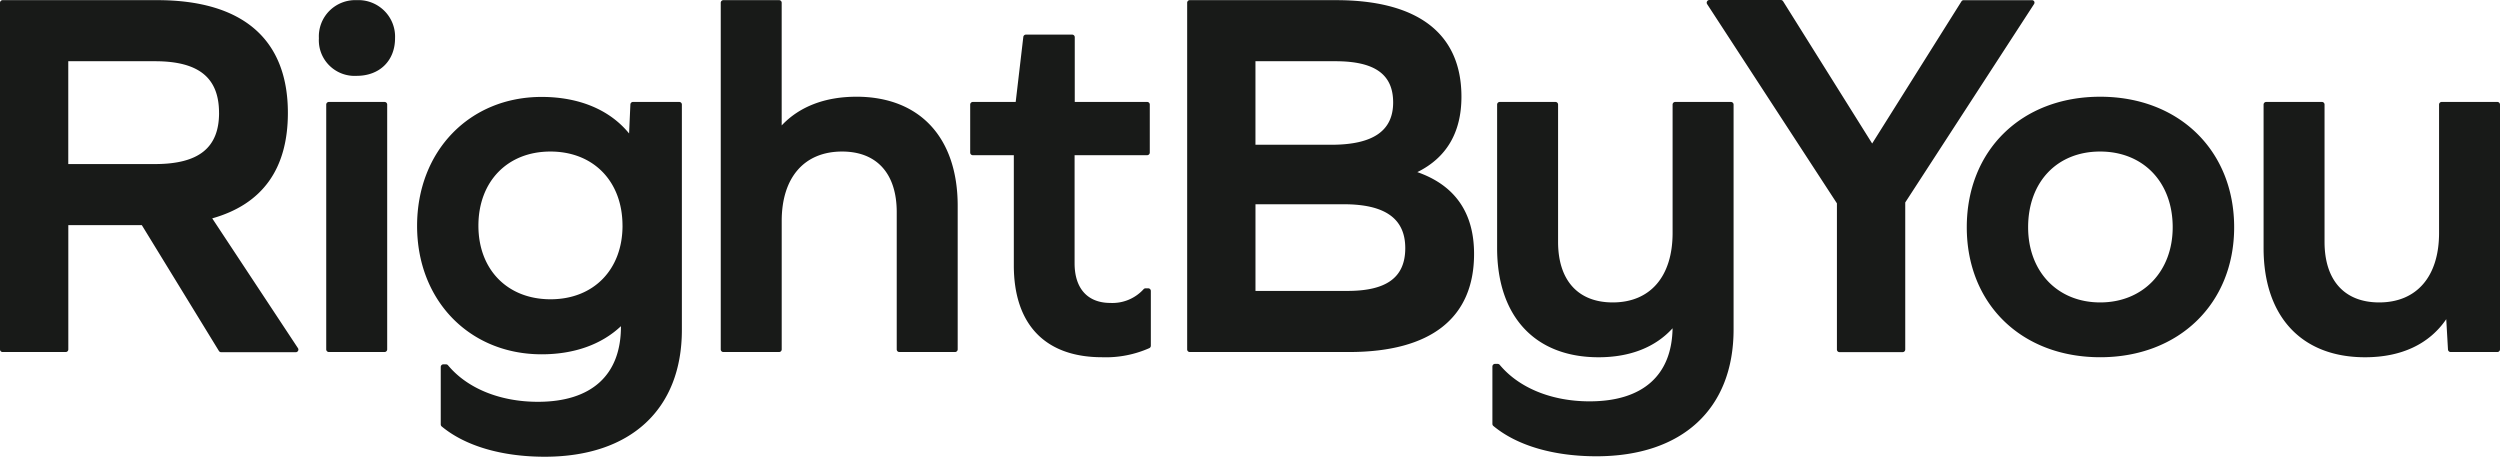 <svg width="104" height="19" fill="none" xmlns="http://www.w3.org/2000/svg"><path d="M8.829 9.084c2.09-.589 3.147-2.063 3.147-4.387 0-3.069-1.882-4.691-5.442-4.691H.11A.11.11 0 000 .114v14.421a.108.108 0 00.11.109h2.622a.108.108 0 00.11-.109V9.366H5.9L9.107 14.6a.111.111 0 00.093.052h3.104a.11.11 0 00.095-.056.108.108 0 00-.003-.111L8.829 9.084zm.284-4.387c0 1.453-.848 2.128-2.666 2.128H2.84V2.547h3.606c1.818 0 2.666.682 2.666 2.15zm6.884-.456H13.68a.11.11 0 00-.109.109v10.185c0 .06.05.109.11.109h2.316a.11.11 0 00.11-.109V4.35a.109.109 0 00-.11-.109zM14.839.006A1.525 1.525 0 0013.7.454a1.506 1.506 0 00-.434 1.137 1.474 1.474 0 00.434 1.133 1.491 1.491 0 001.139.431c.953 0 1.595-.63 1.595-1.564A1.513 1.513 0 0015.988.45a1.532 1.532 0 00-1.149-.444zM28.257 4.24h-1.923a.11.11 0 00-.11.105l-.054 1.207c-.805-.988-2.085-1.52-3.639-1.52-3.003 0-5.18 2.257-5.18 5.364 0 3.108 2.186 5.343 5.18 5.343 1.35 0 2.487-.404 3.3-1.17v.019c0 2.018-1.226 3.127-3.453 3.127-1.576 0-2.94-.556-3.741-1.52a.11.11 0 00-.083-.039h-.11a.11.11 0 00-.109.108v2.39a.114.114 0 00.037.084c.98.815 2.503 1.262 4.29 1.262 3.571 0 5.704-1.972 5.704-5.277V4.349a.108.108 0 00-.11-.108zm-2.36 5.148c0 1.83-1.205 3.062-2.994 3.062-1.79 0-3.001-1.231-3.001-3.062 0-1.831 1.202-3.084 2.994-3.084 1.792 0 3 1.24 3 3.084zm9.724-5.364c-1.3 0-2.369.412-3.103 1.194V.114a.108.108 0 00-.11-.108h-2.316a.11.11 0 00-.109.108v14.421a.108.108 0 00.11.109h2.316a.108.108 0 00.11-.109V9.192c0-1.809.939-2.888 2.512-2.888 1.445 0 2.273.919 2.273 2.52v5.711a.108.108 0 00.11.109h2.316a.11.11 0 00.11-.109V8.563c0-2.843-1.58-4.54-4.219-4.54zm12.151 7.97h-.116a.11.11 0 00-.083.037 1.75 1.75 0 01-1.382.571c-.946 0-1.488-.601-1.488-1.65V6.456h3.018a.11.11 0 00.11-.108V4.35a.108.108 0 00-.11-.109H44.71V1.548a.108.108 0 00-.11-.108h-1.923a.11.11 0 00-.107.095l-.317 2.706H40.47a.11.11 0 00-.11.109v1.998a.108.108 0 00.11.108h1.705v4.583c0 2.465 1.311 3.822 3.673 3.822a4.465 4.465 0 001.967-.38.112.112 0 00.06-.098v-2.28a.11.11 0 00-.103-.109zM58.96 7.16c1.218-.6 1.836-1.655 1.836-3.136 0-2.628-1.807-4.018-5.225-4.018h-6.075a.11.11 0 00-.11.108v14.421a.108.108 0 00.11.109h6.621c3.405 0 5.204-1.412 5.204-4.083 0-1.71-.793-2.852-2.36-3.401zm-3.583-1.138h-3.15V2.547h3.324c1.64 0 2.404.545 2.404 1.715 0 1.171-.82 1.76-2.578 1.76zm-3.15 2.475H55.9c1.722 0 2.559.598 2.559 1.825 0 1.227-.787 1.78-2.404 1.78h-3.827V8.498zM84.626.063a.111.111 0 00-.096-.056h-2.841a.11.11 0 00-.092.05L77.882 5.97 74.175.05a.114.114 0 00-.094-.05H71.11a.112.112 0 00-.096.167l5.402 8.292v6.081a.108.108 0 00.11.109h2.622a.11.11 0 00.11-.109V8.422L84.616.17a.112.112 0 00.009-.106zm2.742 3.961c-3.278 0-5.55 2.233-5.55 5.43 0 3.197 2.283 5.407 5.55 5.407s5.573-2.223 5.573-5.407-2.29-5.43-5.573-5.43zm3.016 5.43c0 1.841-1.24 3.127-3.016 3.127-1.777 0-2.998-1.285-2.998-3.127 0-1.883 1.204-3.15 2.994-3.15 1.79 0 3.02 1.267 3.02 3.15zm13.507-5.213h-2.317a.108.108 0 00-.109.109v5.342c0 1.81-.931 2.889-2.491 2.889-1.445 0-2.273-.919-2.273-2.52V4.35a.108.108 0 00-.11-.109h-2.316a.11.11 0 00-.11.109v5.972c0 2.843 1.579 4.54 4.219 4.54 1.51 0 2.672-.546 3.38-1.584l.072 1.264a.108.108 0 00.035.072c.02.02.047.03.075.03h1.945a.11.11 0 00.077-.032.11.11 0 00.032-.077V4.35a.11.11 0 00-.032-.077.11.11 0 00-.077-.032zm-31.884 0H69.69a.11.11 0 00-.11.109v5.342c0 1.81-.93 2.889-2.49 2.889-1.445 0-2.274-.919-2.274-2.52V4.35a.108.108 0 00-.109-.109H62.39a.11.11 0 00-.11.109v5.972c0 2.843 1.578 4.54 4.218 4.54 1.311 0 2.365-.416 3.081-1.206-.03 1.97-1.254 3.04-3.452 3.04-1.576 0-2.937-.556-3.74-1.52a.116.116 0 00-.085-.039h-.11a.111.111 0 00-.108.109v2.388a.115.115 0 00.039.085c.979.815 2.502 1.262 4.288 1.262 3.573 0 5.706-1.972 5.706-5.277V4.35a.108.108 0 00-.068-.1.11.11 0 00-.042-.009z" fill="#181A18"/></svg>